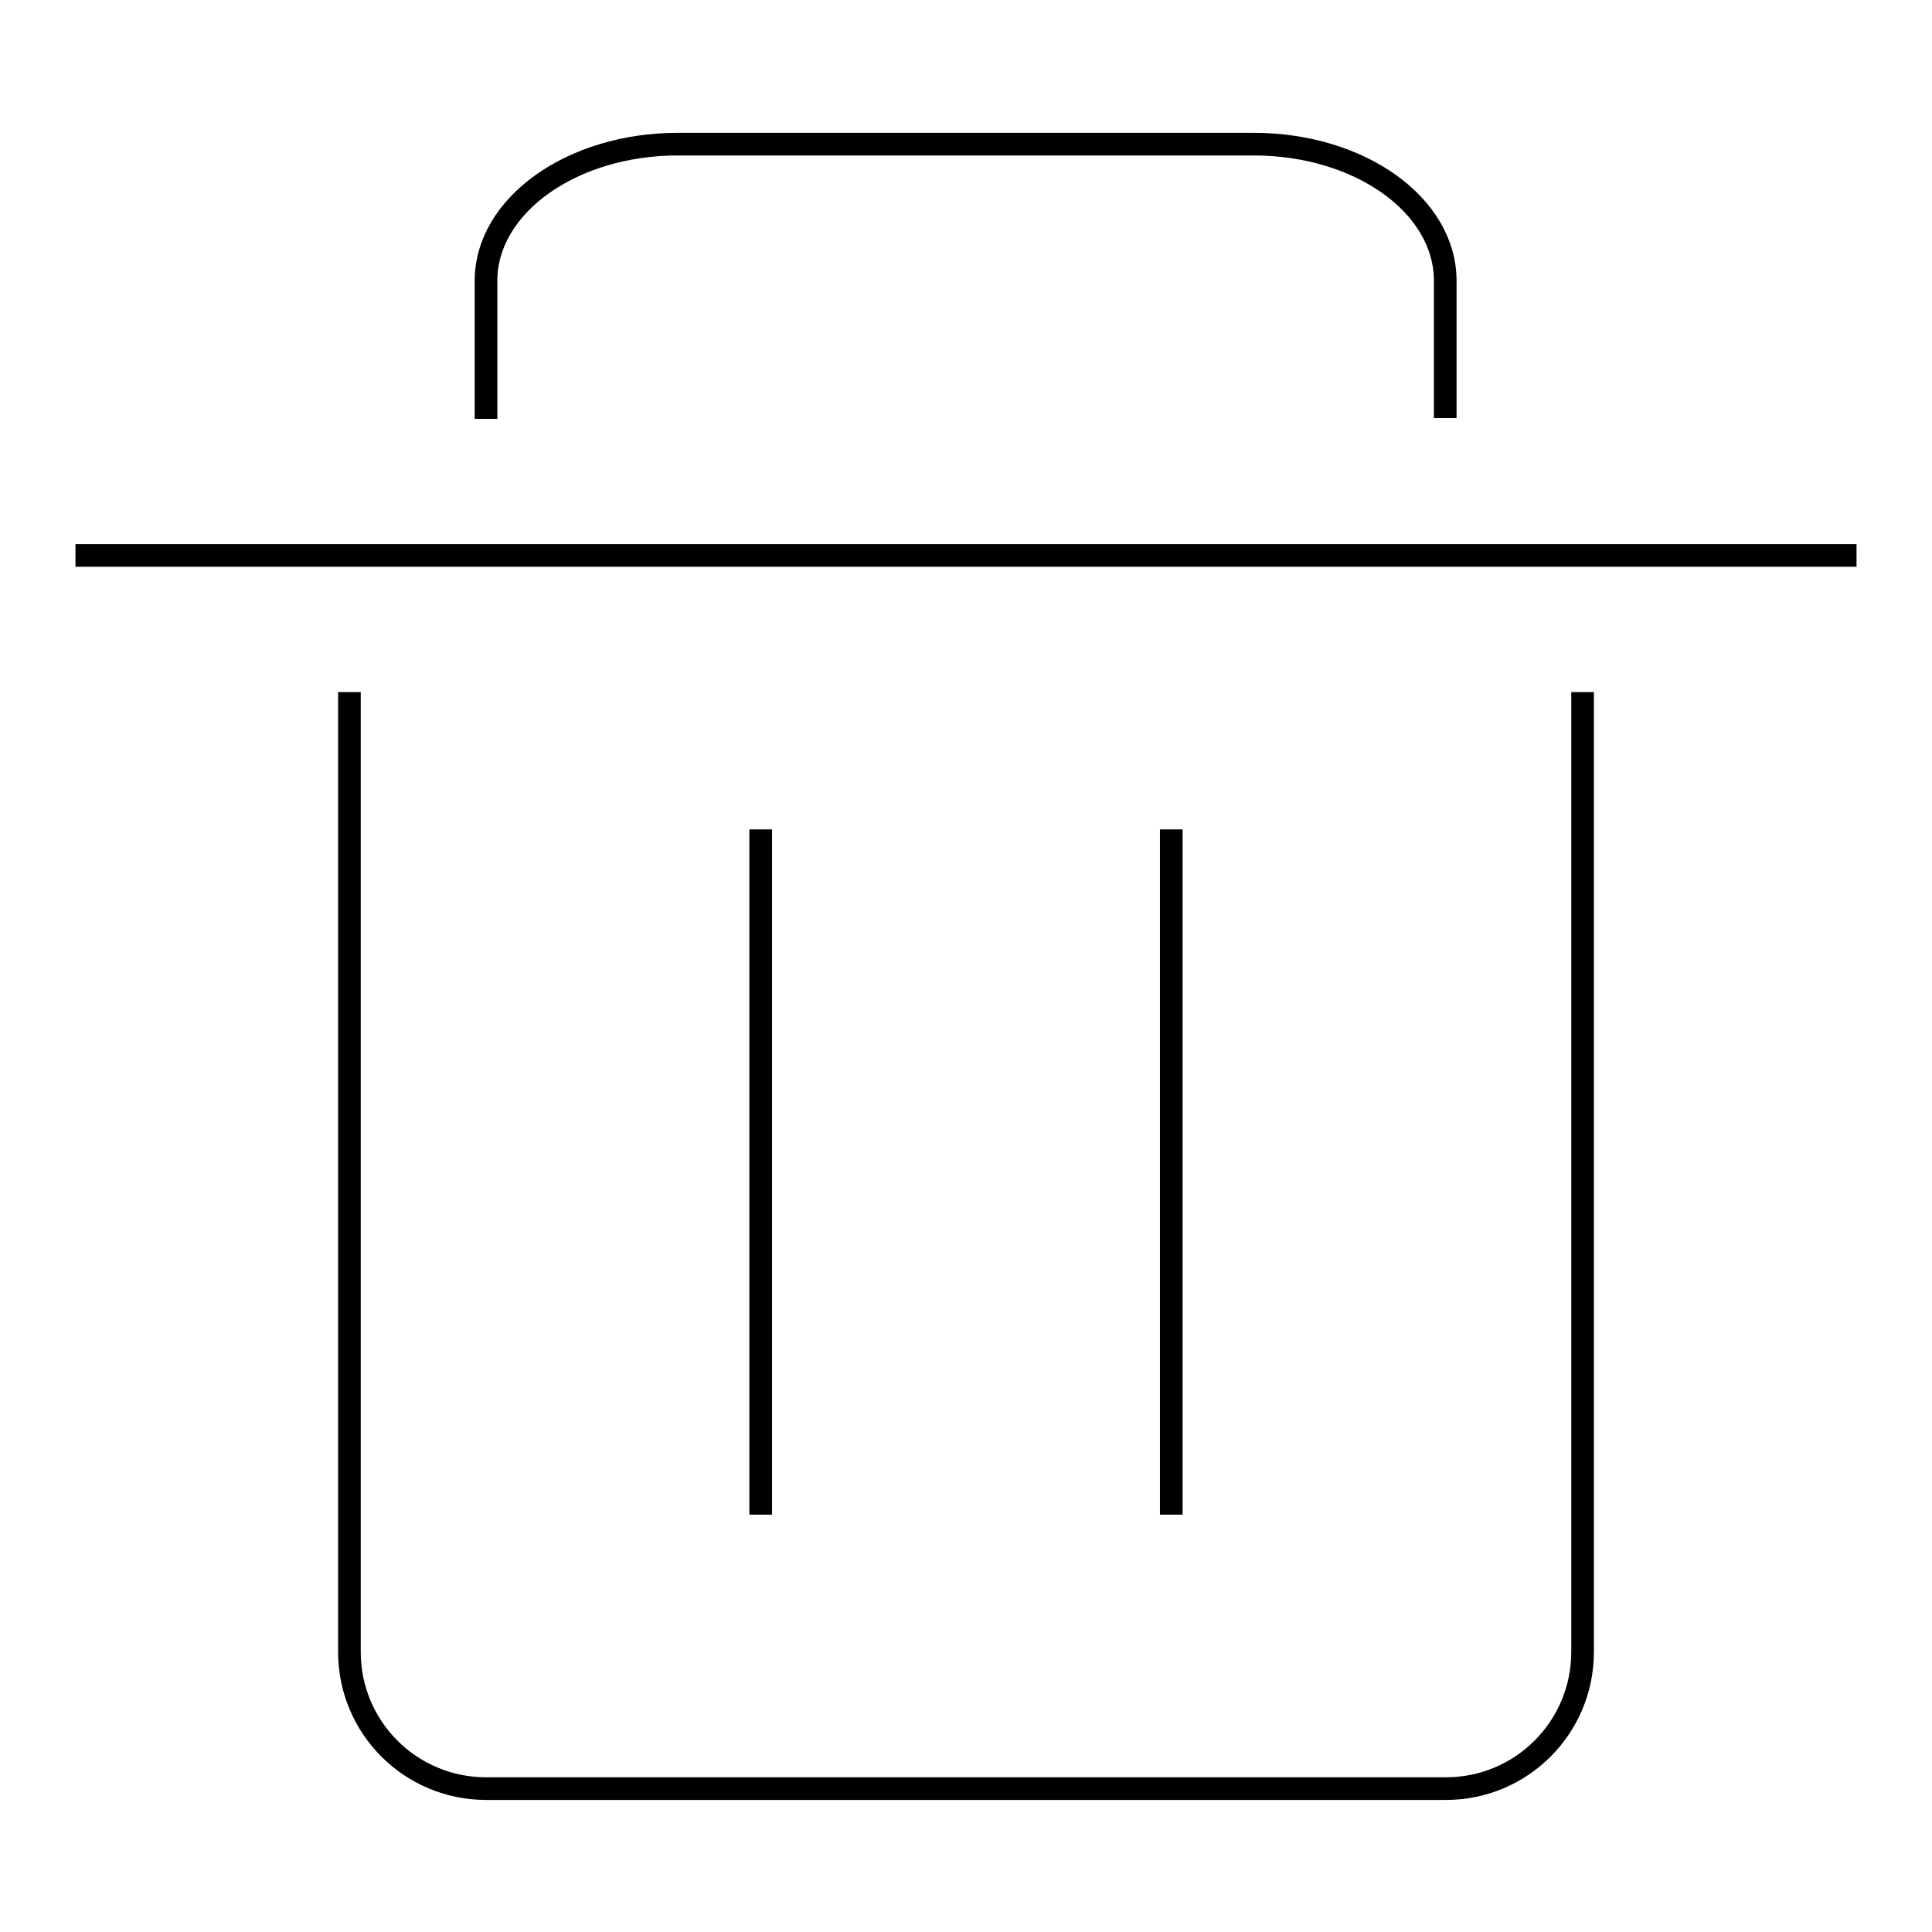 <?xml version="1.0" encoding="utf-8"?>
<!-- Svg Vector Icons : http://www.onlinewebfonts.com/icon -->
<!DOCTYPE svg PUBLIC "-//W3C//DTD SVG 1.1//EN" "http://www.w3.org/Graphics/SVG/1.1/DTD/svg11.dtd">
<svg version="1.1" xmlns="http://www.w3.org/2000/svg" xmlns:xlink="http://www.w3.org/1999/xlink" x="0px" y="0px" viewBox="0 0 256 256" enable-background="new 0 0 256 256" xml:space="preserve">
<g><g><path stroke-width="3" fill-opacity="0" stroke="#000000"  d="M209.7,91.7v127.2c0,10-8.1,18.1-18.1,18.1H64.4c-10,0-18.1-8.1-18.1-18.1V91.7"/><path stroke-width="3" fill-opacity="0" stroke="#000000"  d="M10,73.6h236"/><path stroke-width="3" fill-opacity="0" stroke="#000000"  d="M100.8,109.9v90.8"/><path stroke-width="3" fill-opacity="0" stroke="#000000"  d="M155.2,109.9v90.8"/><path stroke-width="3" fill-opacity="0" stroke="#000000"  d="M191.5,55.4V37.2c0-10-11.3-18.1-25.4-18.1H89.8c-14,0-25.4,8.1-25.4,18.1v18.3"/></g></g>
</svg>